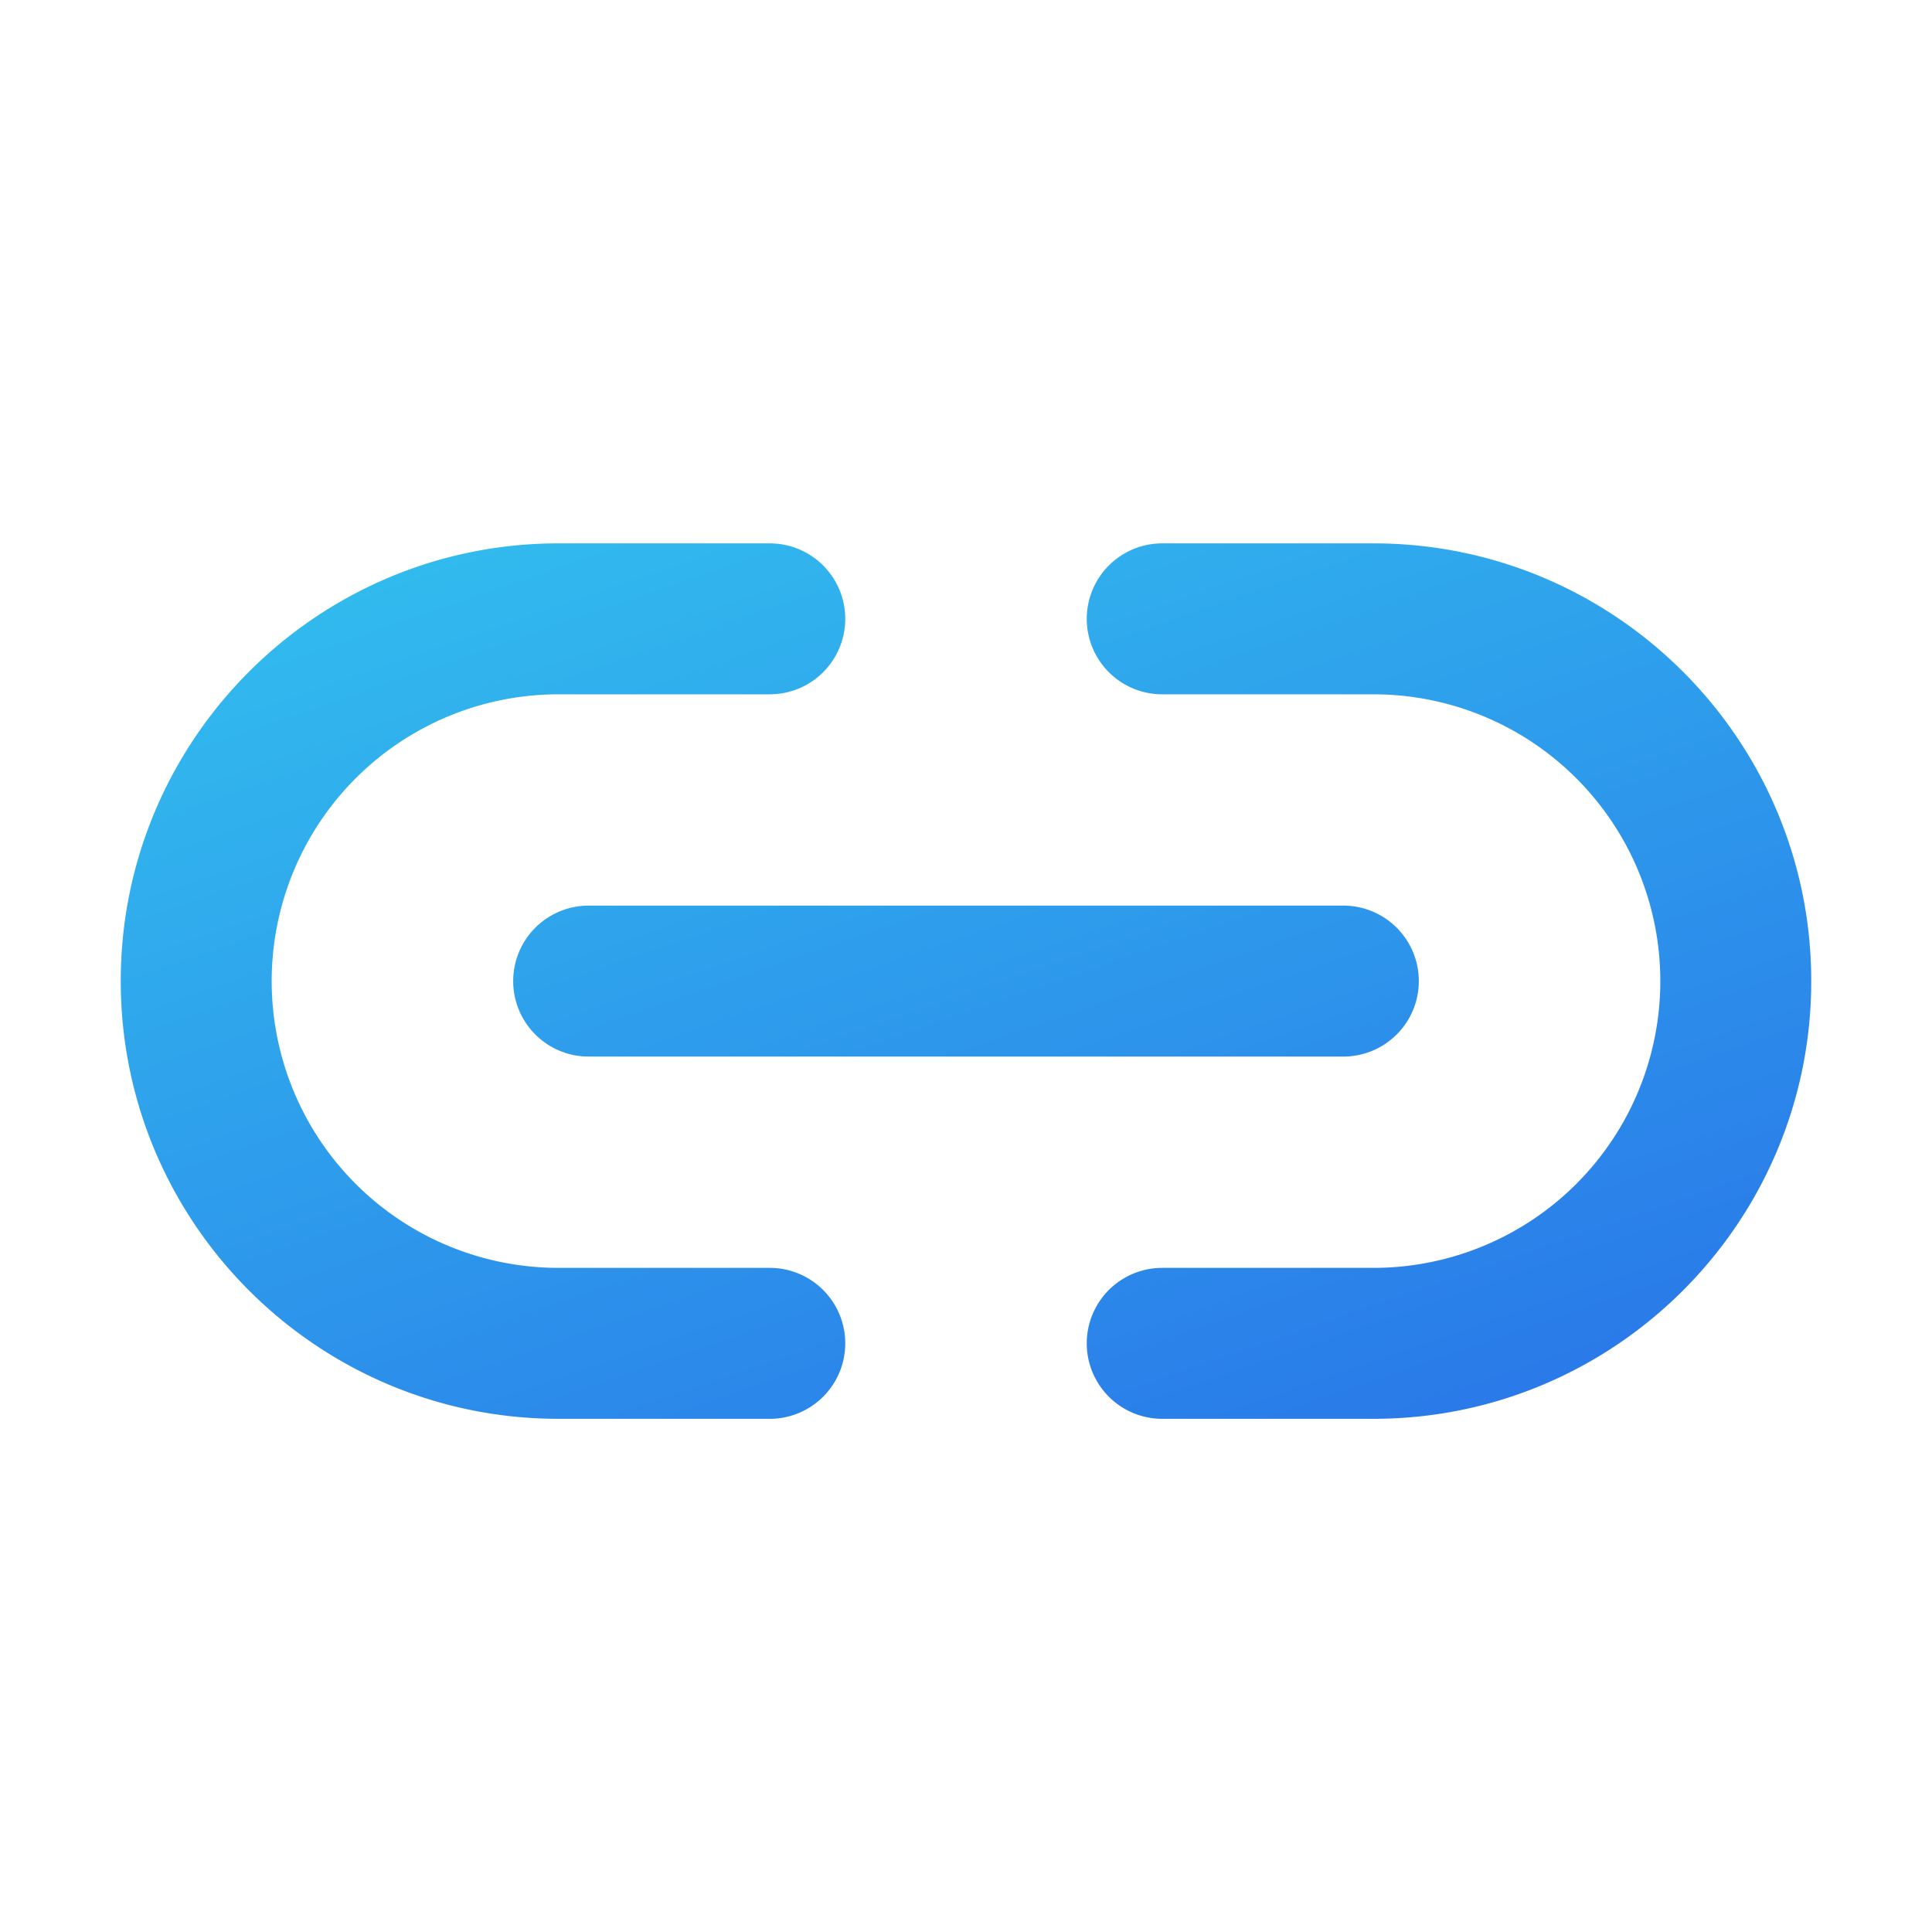 <svg width="32" height="32" viewBox="0 0 32 32" xmlns="http://www.w3.org/2000/svg"><path d="M2 16.25C2 12.25 5.25 9 9.25 9h3.5a1.25 1.25 0 1 1 0 2.5h-3.5a4.75 4.75 0 1 0 0 9.5h3.5a1.25 1.25 0 1 1 0 2.5h-3.5c-4 0-7.25-3.25-7.25-7.25Zm28 0c0-4-3.25-7.25-7.25-7.25h-3.5a1.25 1.25 0 1 0 0 2.5h3.5a4.75 4.75 0 1 1 0 9.5h-3.5a1.25 1.25 0 1 0 0 2.5h3.5c4 0 7.25-3.25 7.25-7.25ZM9.75 15a1.25 1.25 0 1 0 0 2.5h12.5a1.25 1.25 0 1 0 0-2.5H9.75Z" fill="url(#paint0_linear_75756_9248)"/><defs><linearGradient id="paint0_linear_75756_9248" x1="-7" y1="2.66" x2="4.83" y2="37" gradientUnits="userSpaceOnUse"><stop stop-color="#36DFF1"/><stop offset="1" stop-color="#2764E7"/></linearGradient></defs></svg>